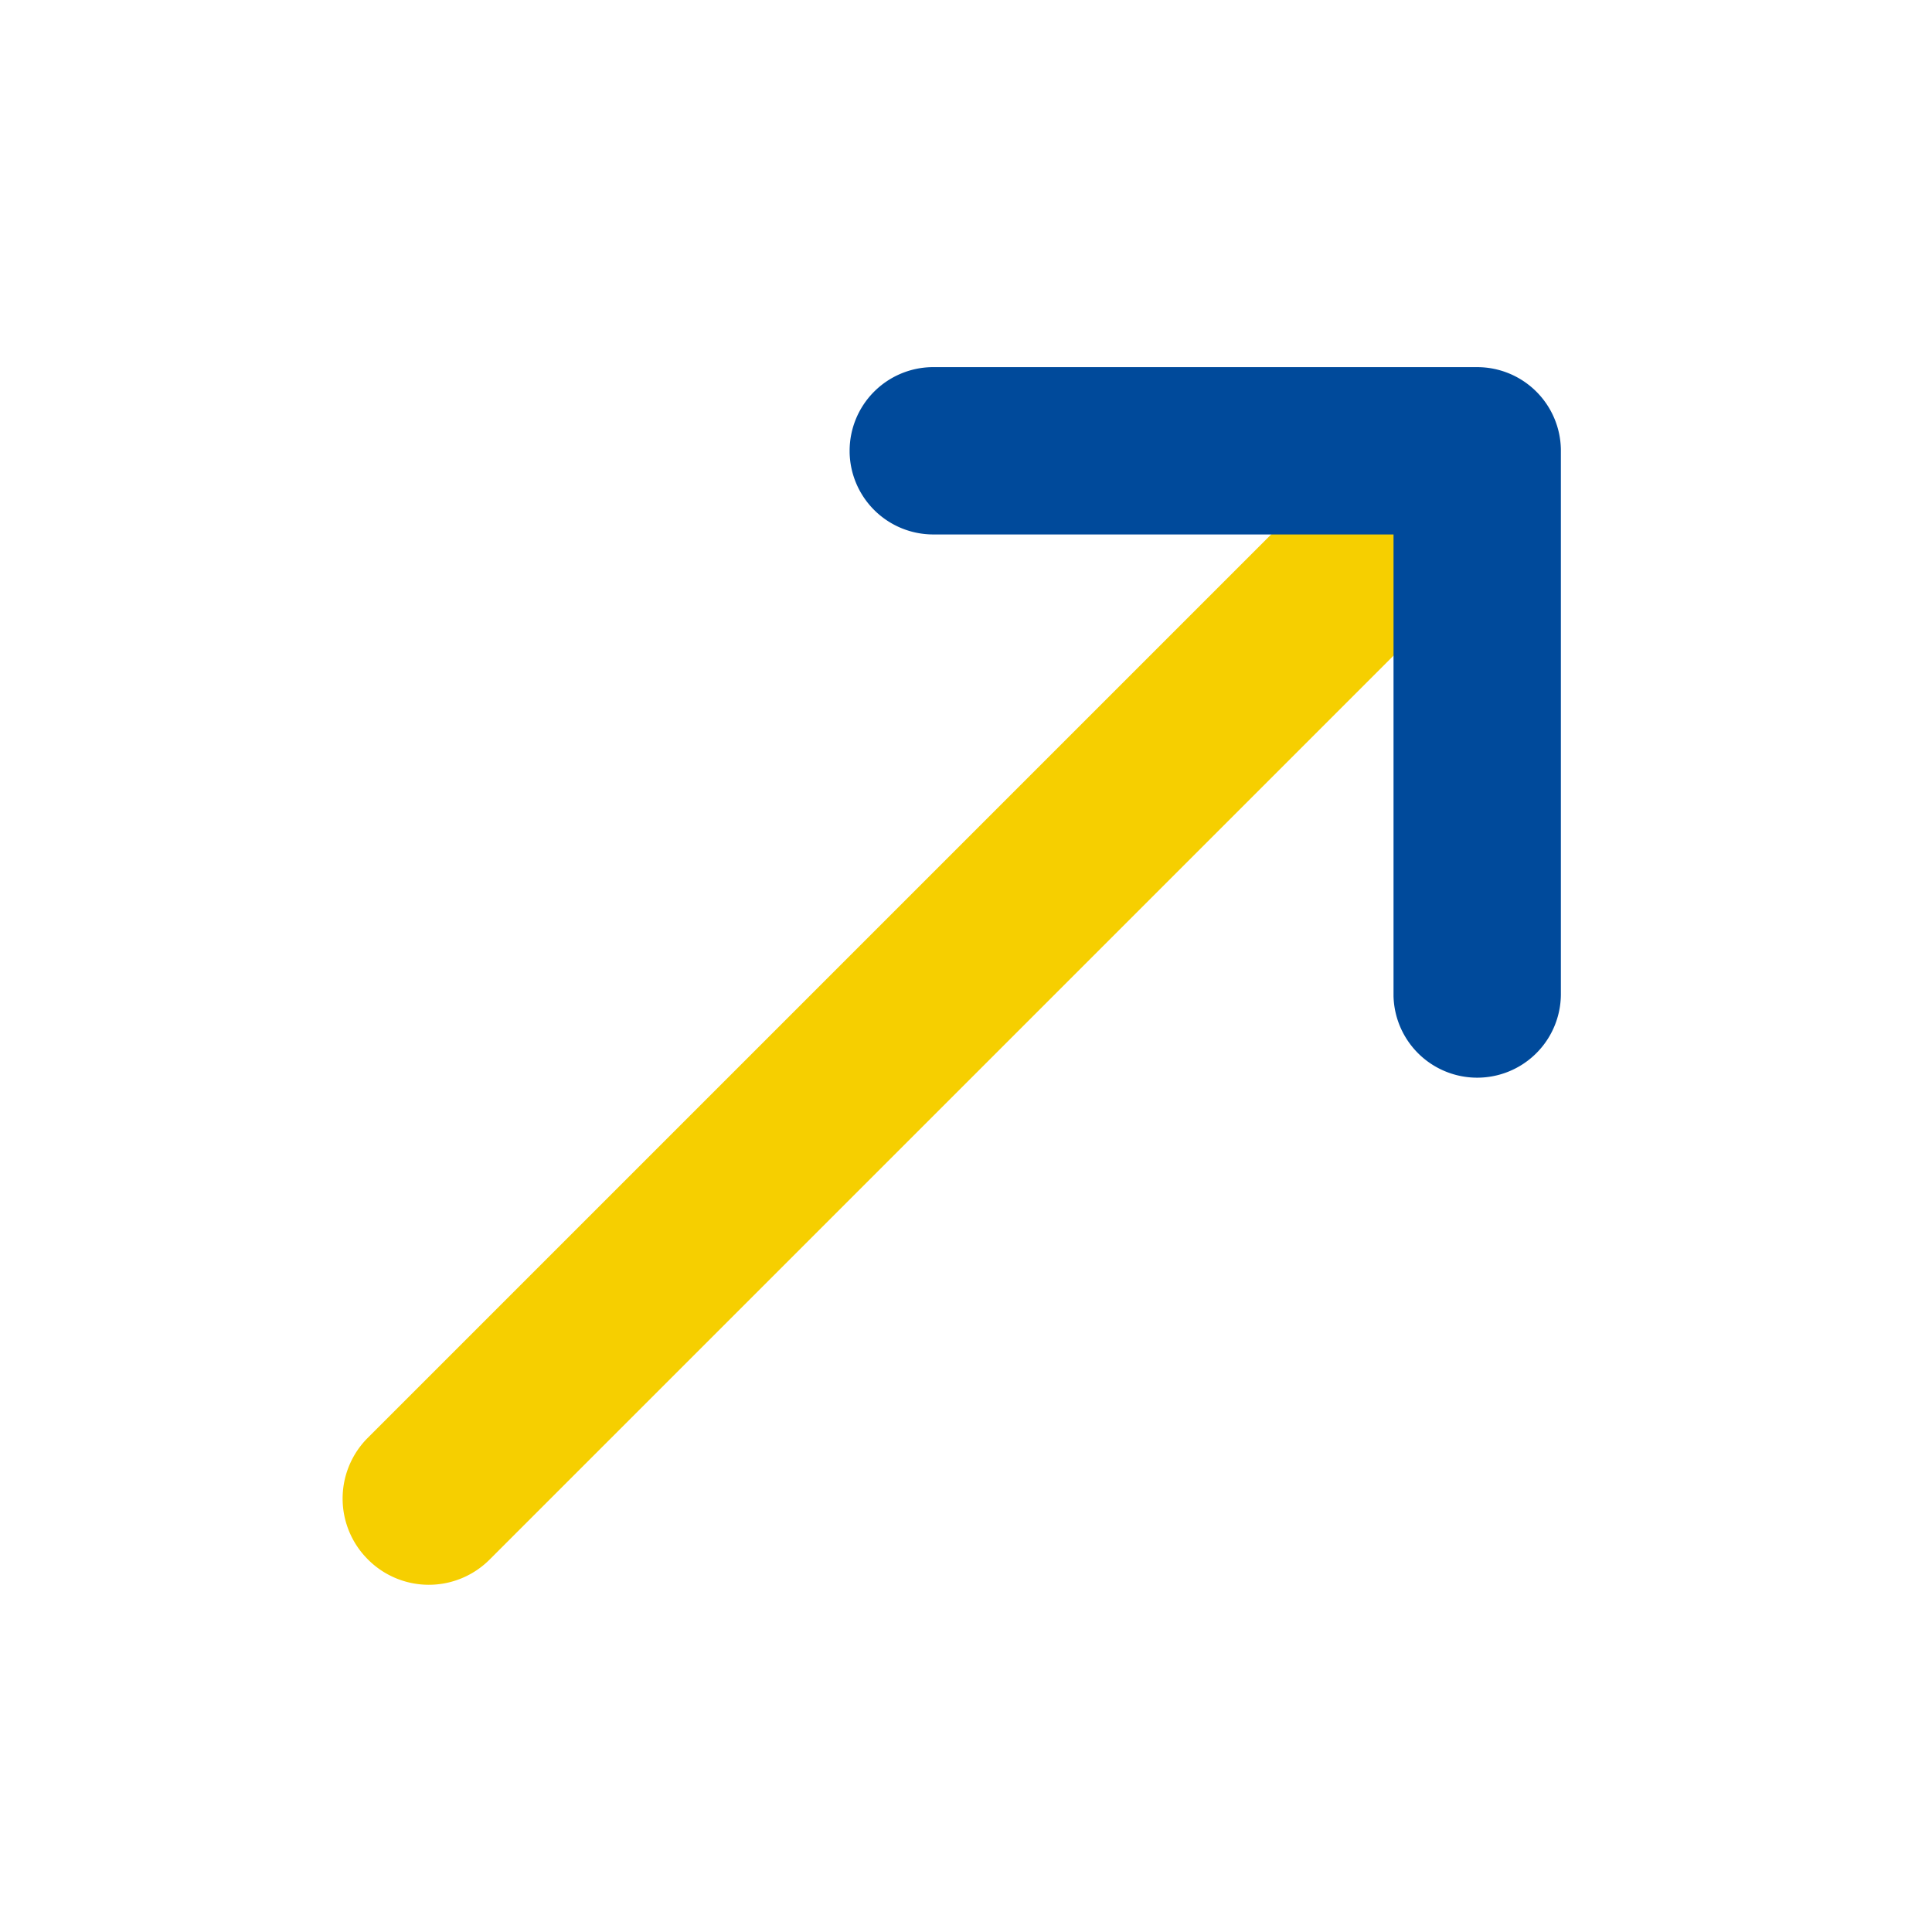 <svg width="63" height="63" viewBox="0 0 63 63" xmlns="http://www.w3.org/2000/svg">
    <g fill-rule="nonzero" fill="none">
        <path d="M49.478 13.372a2.801 2.801 0 0 1 .043 3.927l-.033.034-33.53 33.53a2.8 2.8 0 0 1-3.96-.011 2.801 2.801 0 0 1-.044-3.927l.034-.034 33.53-33.53a2.8 2.8 0 0 1 3.96.011z" fill="#F6CF00"/>
        <path d="M50.898 32.436a2.729 2.729 0 0 1-5.457.047V17.428H30.433a2.729 2.729 0 0 1-2.728-2.682V14.7a2.729 2.729 0 0 1 2.68-2.728H48.17a2.729 2.729 0 0 1 2.728 2.681v17.784z" fill="#004A9B"/>
    </g>
</svg>

